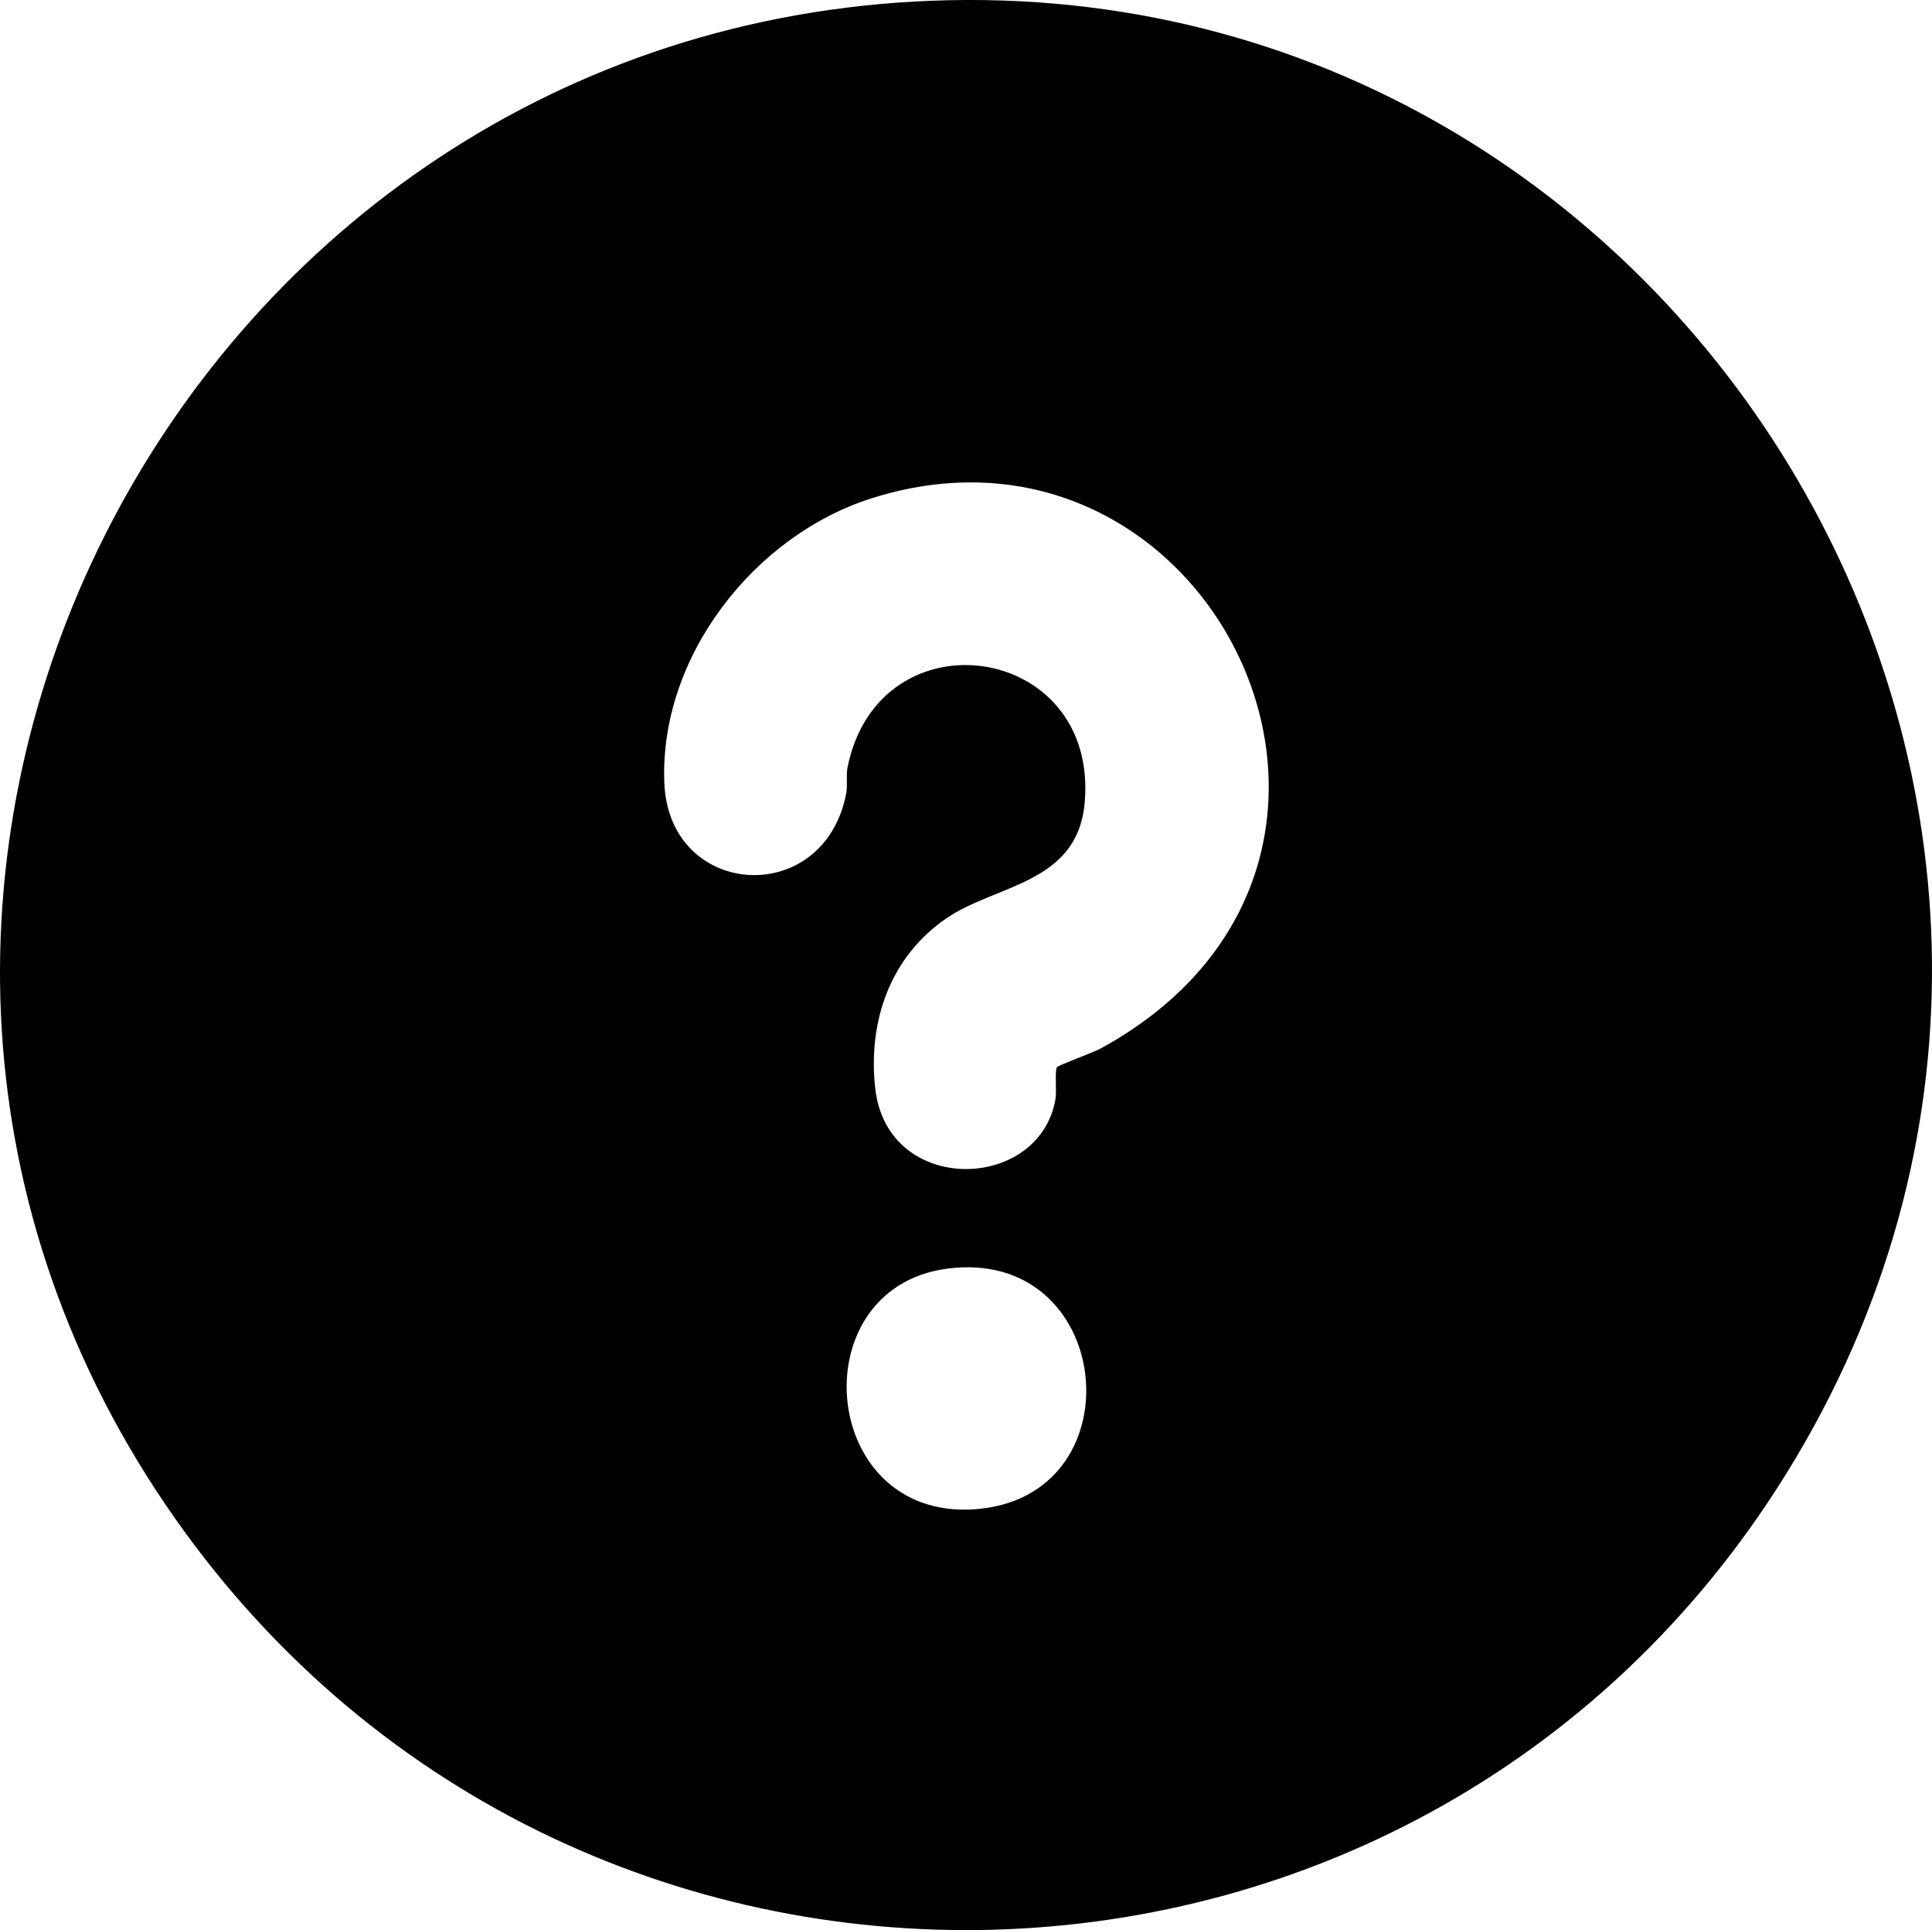 <?xml version="1.0" encoding="UTF-8"?>
<svg id="Ebene_2" data-name="Ebene 2" xmlns="http://www.w3.org/2000/svg" viewBox="0 0 479.47 478.92">
  <g id="Ebene_1-2" data-name="Ebene 1">
    <path d="M227,.38c189.41-10.5,316.45,197.21,218.67,361.4-90.07,151.23-305.87,157.02-404.58,11.58C-63.31,219.55,43.08,10.58,227,.38ZM262.31,264.8c.31-.5,8.9-3.57,10.84-4.63,84.51-46.24,27.85-163.21-56.71-136.57-29.23,9.21-52.83,39.35-51.57,70.66,1.15,28.76,39.52,31.23,45.11,2.74.44-2.24-.05-4.58.36-6.62,7.83-38.7,62.48-31.02,58.84,8.91-1.84,20.09-22.01,20.14-34.32,28.58-14.02,9.61-19.52,25.68-17.64,42.27,3.01,26.52,40.52,25.7,44.69,2.76.41-2.25-.22-7.07.4-8.09ZM234.95,314.81c-36.94,4.97-31.53,64.05,8.62,59.53,38.97-4.39,32.56-65.08-8.62-59.53Z"/>
  </g>
</svg>